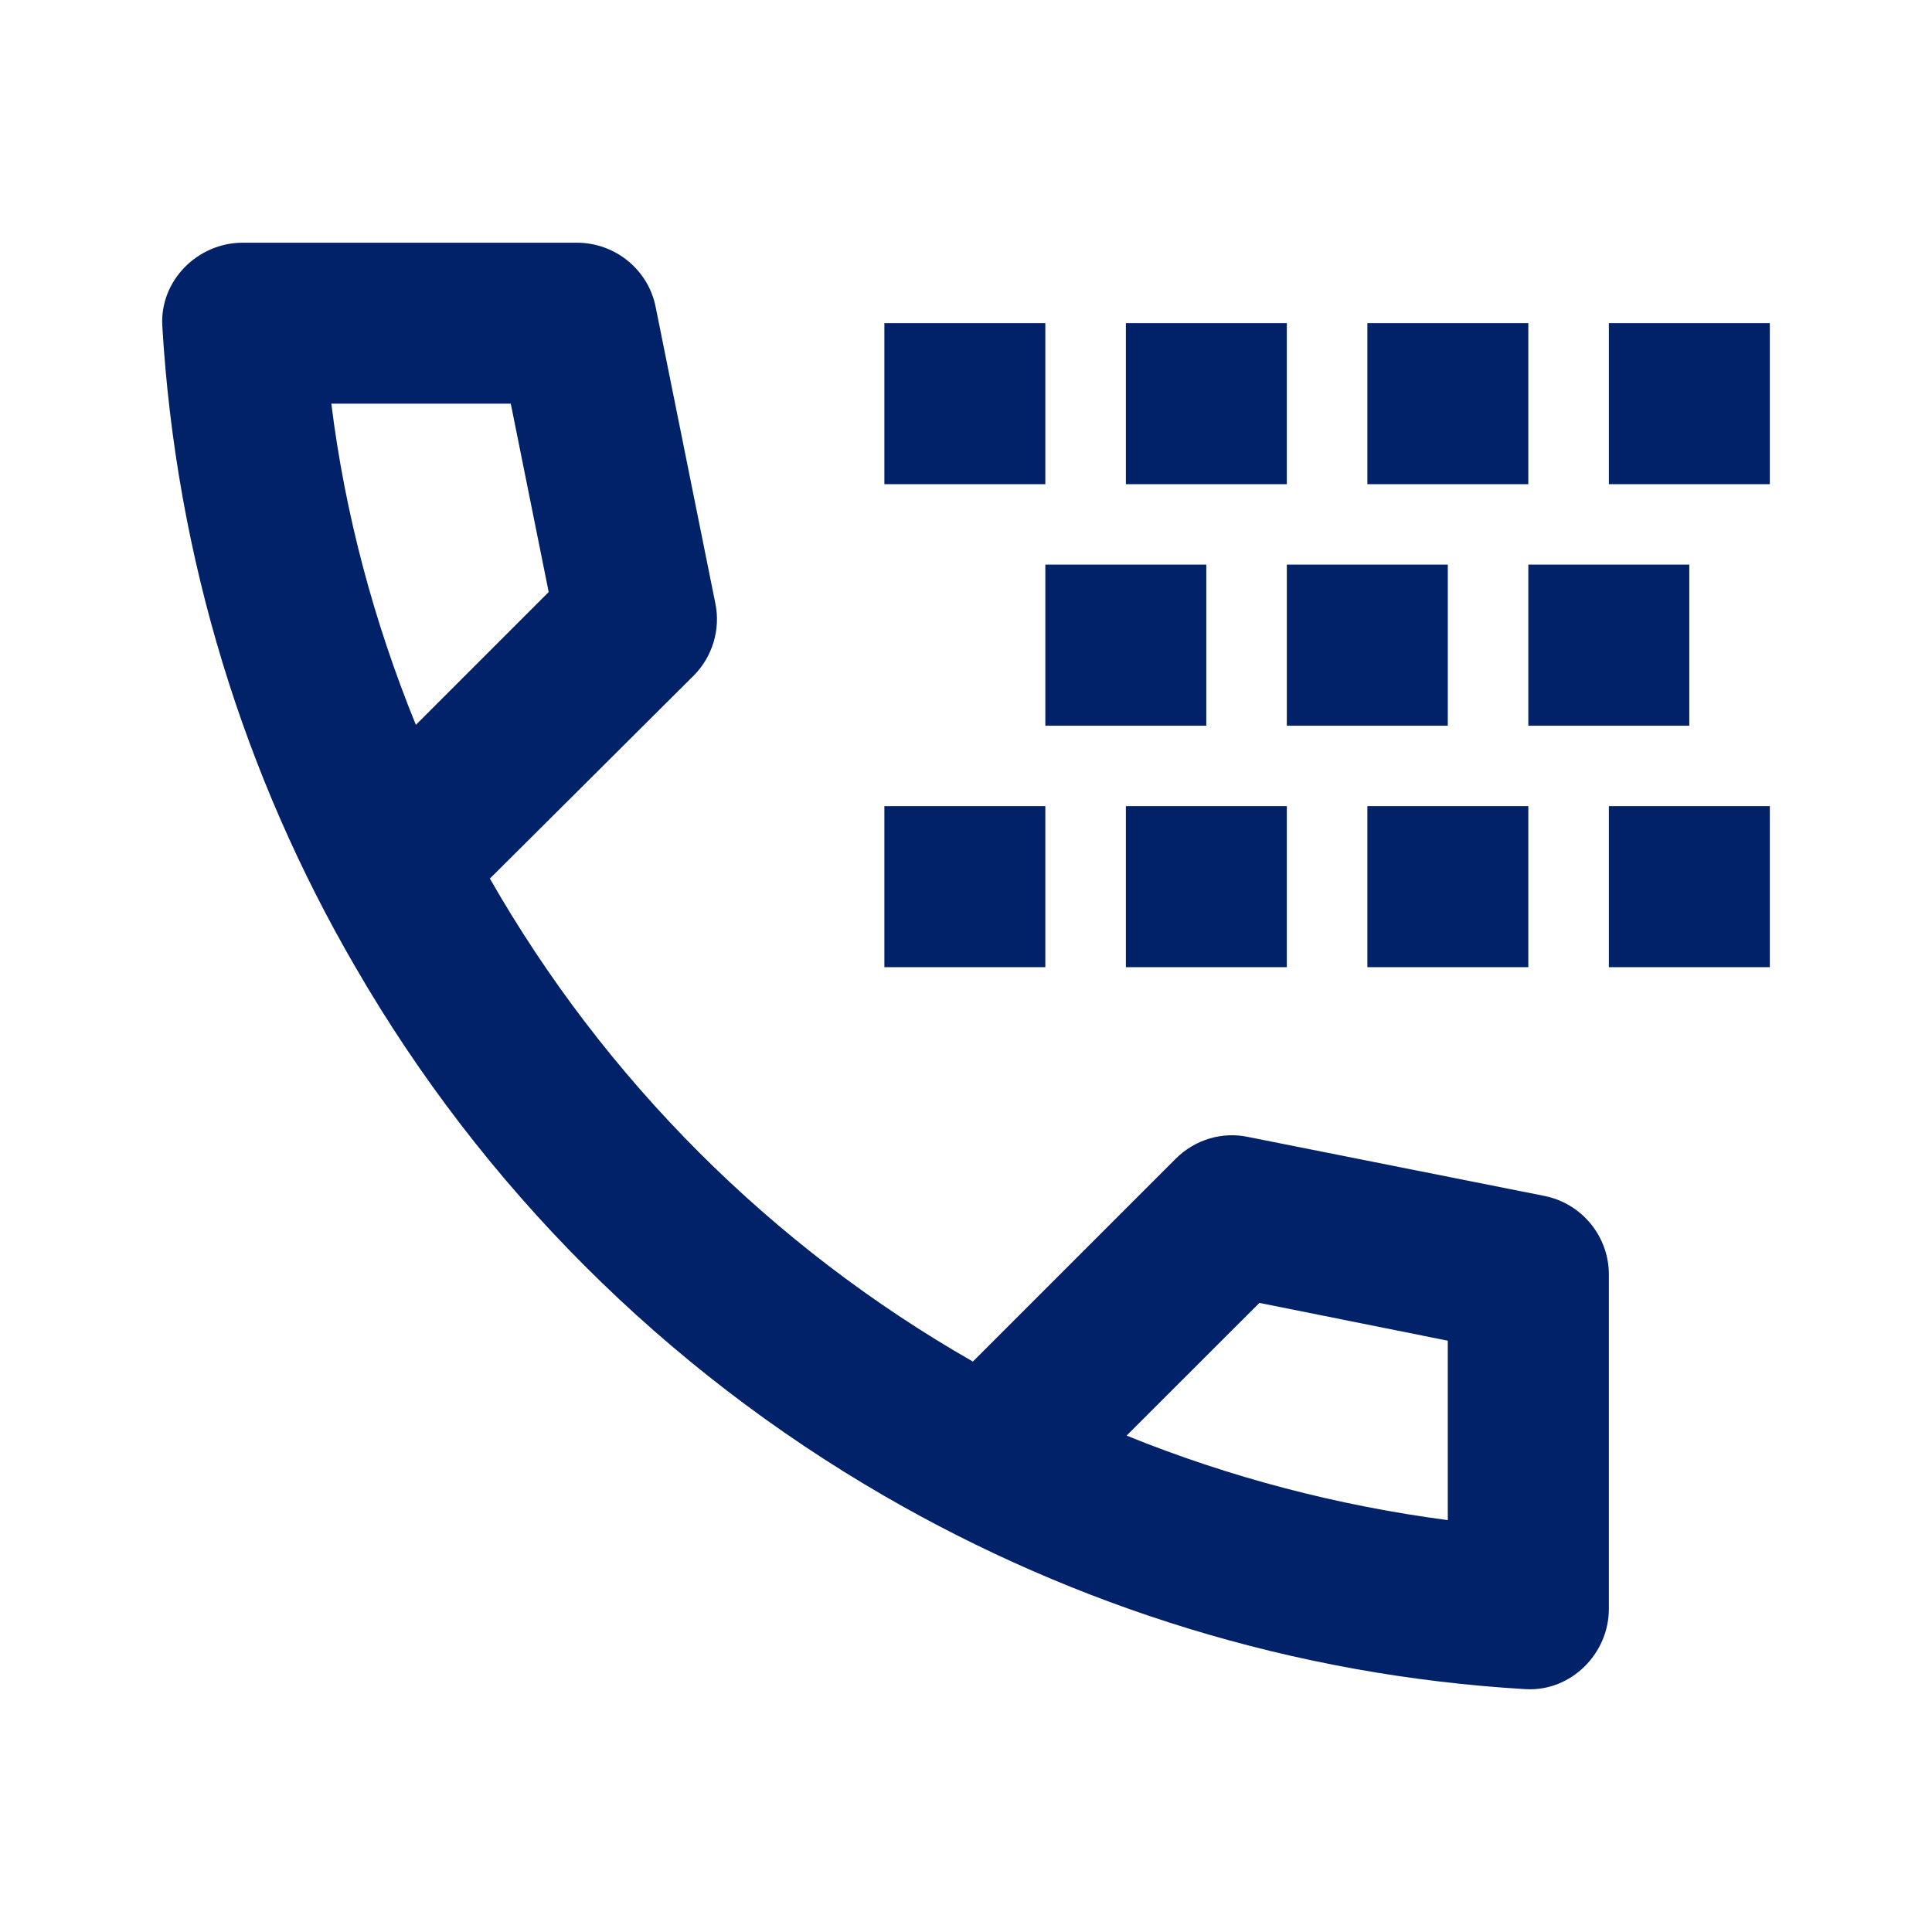 <svg width="16" height="16" viewBox="0 0 16 16" fill="none" xmlns="http://www.w3.org/2000/svg">
<path d="M10.657 4.01H9.324V2.676H10.657V4.01ZM11.99 4.676H10.657V6.01H11.99V4.676ZM12.657 6.01H13.99V4.676H12.657V6.01ZM12.657 2.676H11.324V4.01H12.657V2.676ZM9.99 4.676H8.657V6.01H9.99V4.676ZM12.657 6.676H11.324V8.01H12.657V6.676ZM10.657 6.676H9.324V8.01H10.657V6.676ZM8.657 2.676H7.324V4.01H8.657V2.676ZM13.324 10.556V13.323C13.324 13.696 13.01 14.009 12.637 13.989C10.71 13.876 8.904 13.303 7.324 12.389C5.504 11.336 3.997 9.83 2.944 8.01C2.024 6.43 1.457 4.623 1.344 2.696C1.324 2.323 1.637 2.01 2.01 2.01H4.777C5.097 2.01 5.37 2.236 5.43 2.543L5.924 4.996C5.97 5.216 5.897 5.443 5.744 5.596L4.057 7.276C5.01 8.943 6.39 10.323 8.057 11.276L9.737 9.596C9.897 9.436 10.124 9.37 10.337 9.416L12.784 9.903C13.097 9.963 13.324 10.236 13.324 10.556ZM3.444 6.003L4.544 4.903L4.23 3.343H2.744C2.857 4.256 3.097 5.15 3.444 6.003ZM11.99 11.103L10.43 10.79L9.33 11.889C10.184 12.236 11.084 12.47 11.99 12.589V11.103ZM13.324 2.676V4.01H14.657V2.676H13.324ZM13.324 8.01H14.657V6.676H13.324V8.01ZM8.657 6.676H7.324V8.01H8.657V6.676Z" fill="#012169"/>
</svg>
